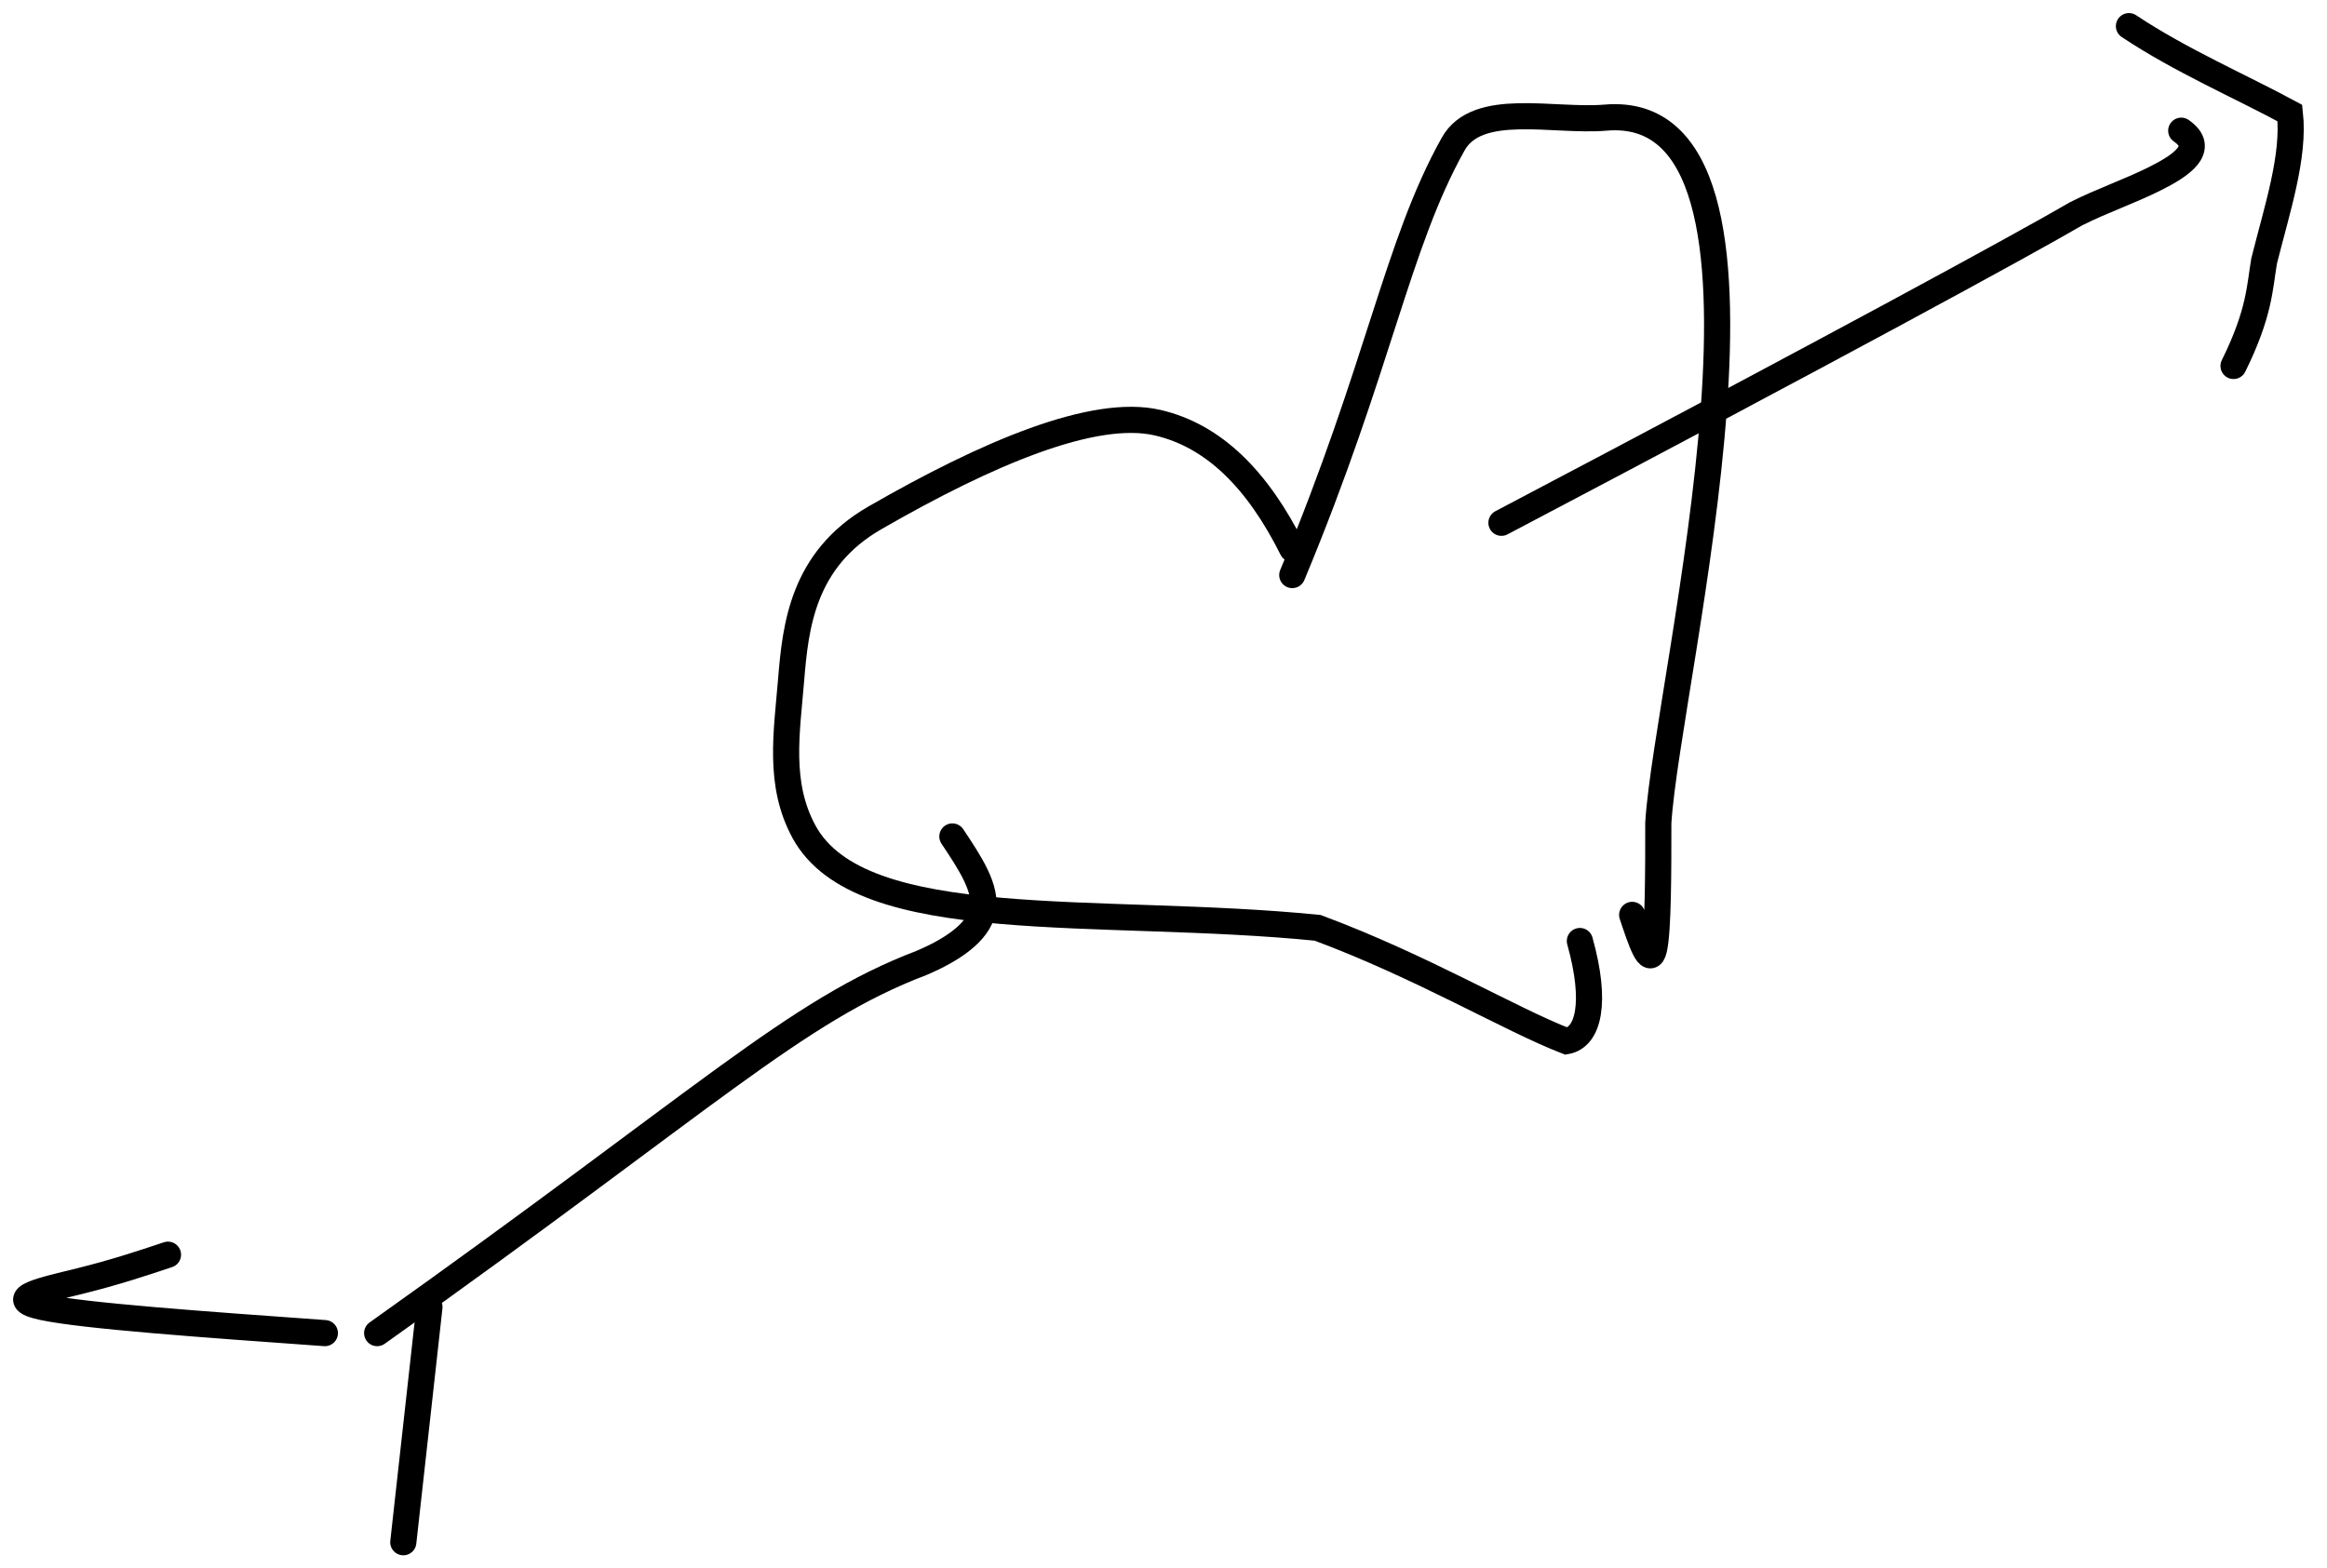 <svg width="89" height="60" viewBox="0 0 89 60" fill="none" xmlns="http://www.w3.org/2000/svg">
<path d="M49.425 21C48.105 18.36 46.435 16.67 44.275 16.17C41.843 15.607 37.785 17.32 33.455 19.815C30.686 21.41 30.425 23.99 30.26 25.985C30.091 28.033 29.755 29.99 30.75 31.82C32.924 35.818 42.045 34.66 50.395 35.495C54.385 36.98 57.745 38.99 59.91 39.83C60.755 39.68 61.085 38.36 60.425 36" stroke="#0044FF" style="stroke:#0044FF;stroke:color(display-p3 0 0.267 1);stroke-opacity:1;" stroke-linecap="round"/>
<path d="M49.425 22C52.755 14.01 53.425 9.36 55.58 5.51C56.505 3.857 59.415 4.67 61.41 4.5C69.409 3.819 63.765 25.98 63.425 31.475C63.425 33.31 63.425 35.62 63.26 36.315C63.095 37.01 62.765 36.02 62.425 35" stroke="#0044FF" style="stroke:#0044FF;stroke:color(display-p3 0 0.267 1);stroke-opacity:1;" stroke-linecap="round"/>
<path d="M14.425 51C27.085 42.01 30.405 38.68 35.24 36.84C36.415 36.34 37.405 35.68 37.585 34.845C37.765 34.01 37.105 33.02 36.425 32" stroke="#0044FF" style="stroke:#0044FF;stroke:color(display-p3 0 0.267 1);stroke-opacity:1;" stroke-linecap="round"/>
<path d="M57.425 20C69.965 13.4 77.415 9.34 79.41 8.175C80.415 7.67 81.405 7.34 82.41 6.84C83.415 6.34 84.405 5.68 83.425 5" stroke="#0044FF" style="stroke:#0044FF;stroke:color(display-p3 0 0.267 1);stroke-opacity:1;" stroke-linecap="round"/>
<path d="M81.425 1C83.405 2.32 85.745 3.33 87.58 4.325C87.765 5.98 87.095 7.99 86.595 9.985C86.425 10.99 86.425 11.98 85.425 14" stroke="#0044FF" style="stroke:#0044FF;stroke:color(display-p3 0 0.267 1);stroke-opacity:1;" stroke-linecap="round"/>
<path d="M12.425 51C7.805 50.67 3.185 50.34 1.63 50.005C0.075 49.67 1.725 49.34 3.07 49.005C4.415 48.67 5.405 48.34 6.425 48" stroke="#0044FF" style="stroke:#0044FF;stroke:color(display-p3 0 0.267 1);stroke-opacity:1;" stroke-linecap="round"/>
<path d="M16.425 50L15.425 59" stroke="#0044FF" style="stroke:#0044FF;stroke:color(display-p3 0 0.267 1);stroke-opacity:1;" stroke-linecap="round"/>
</svg>
